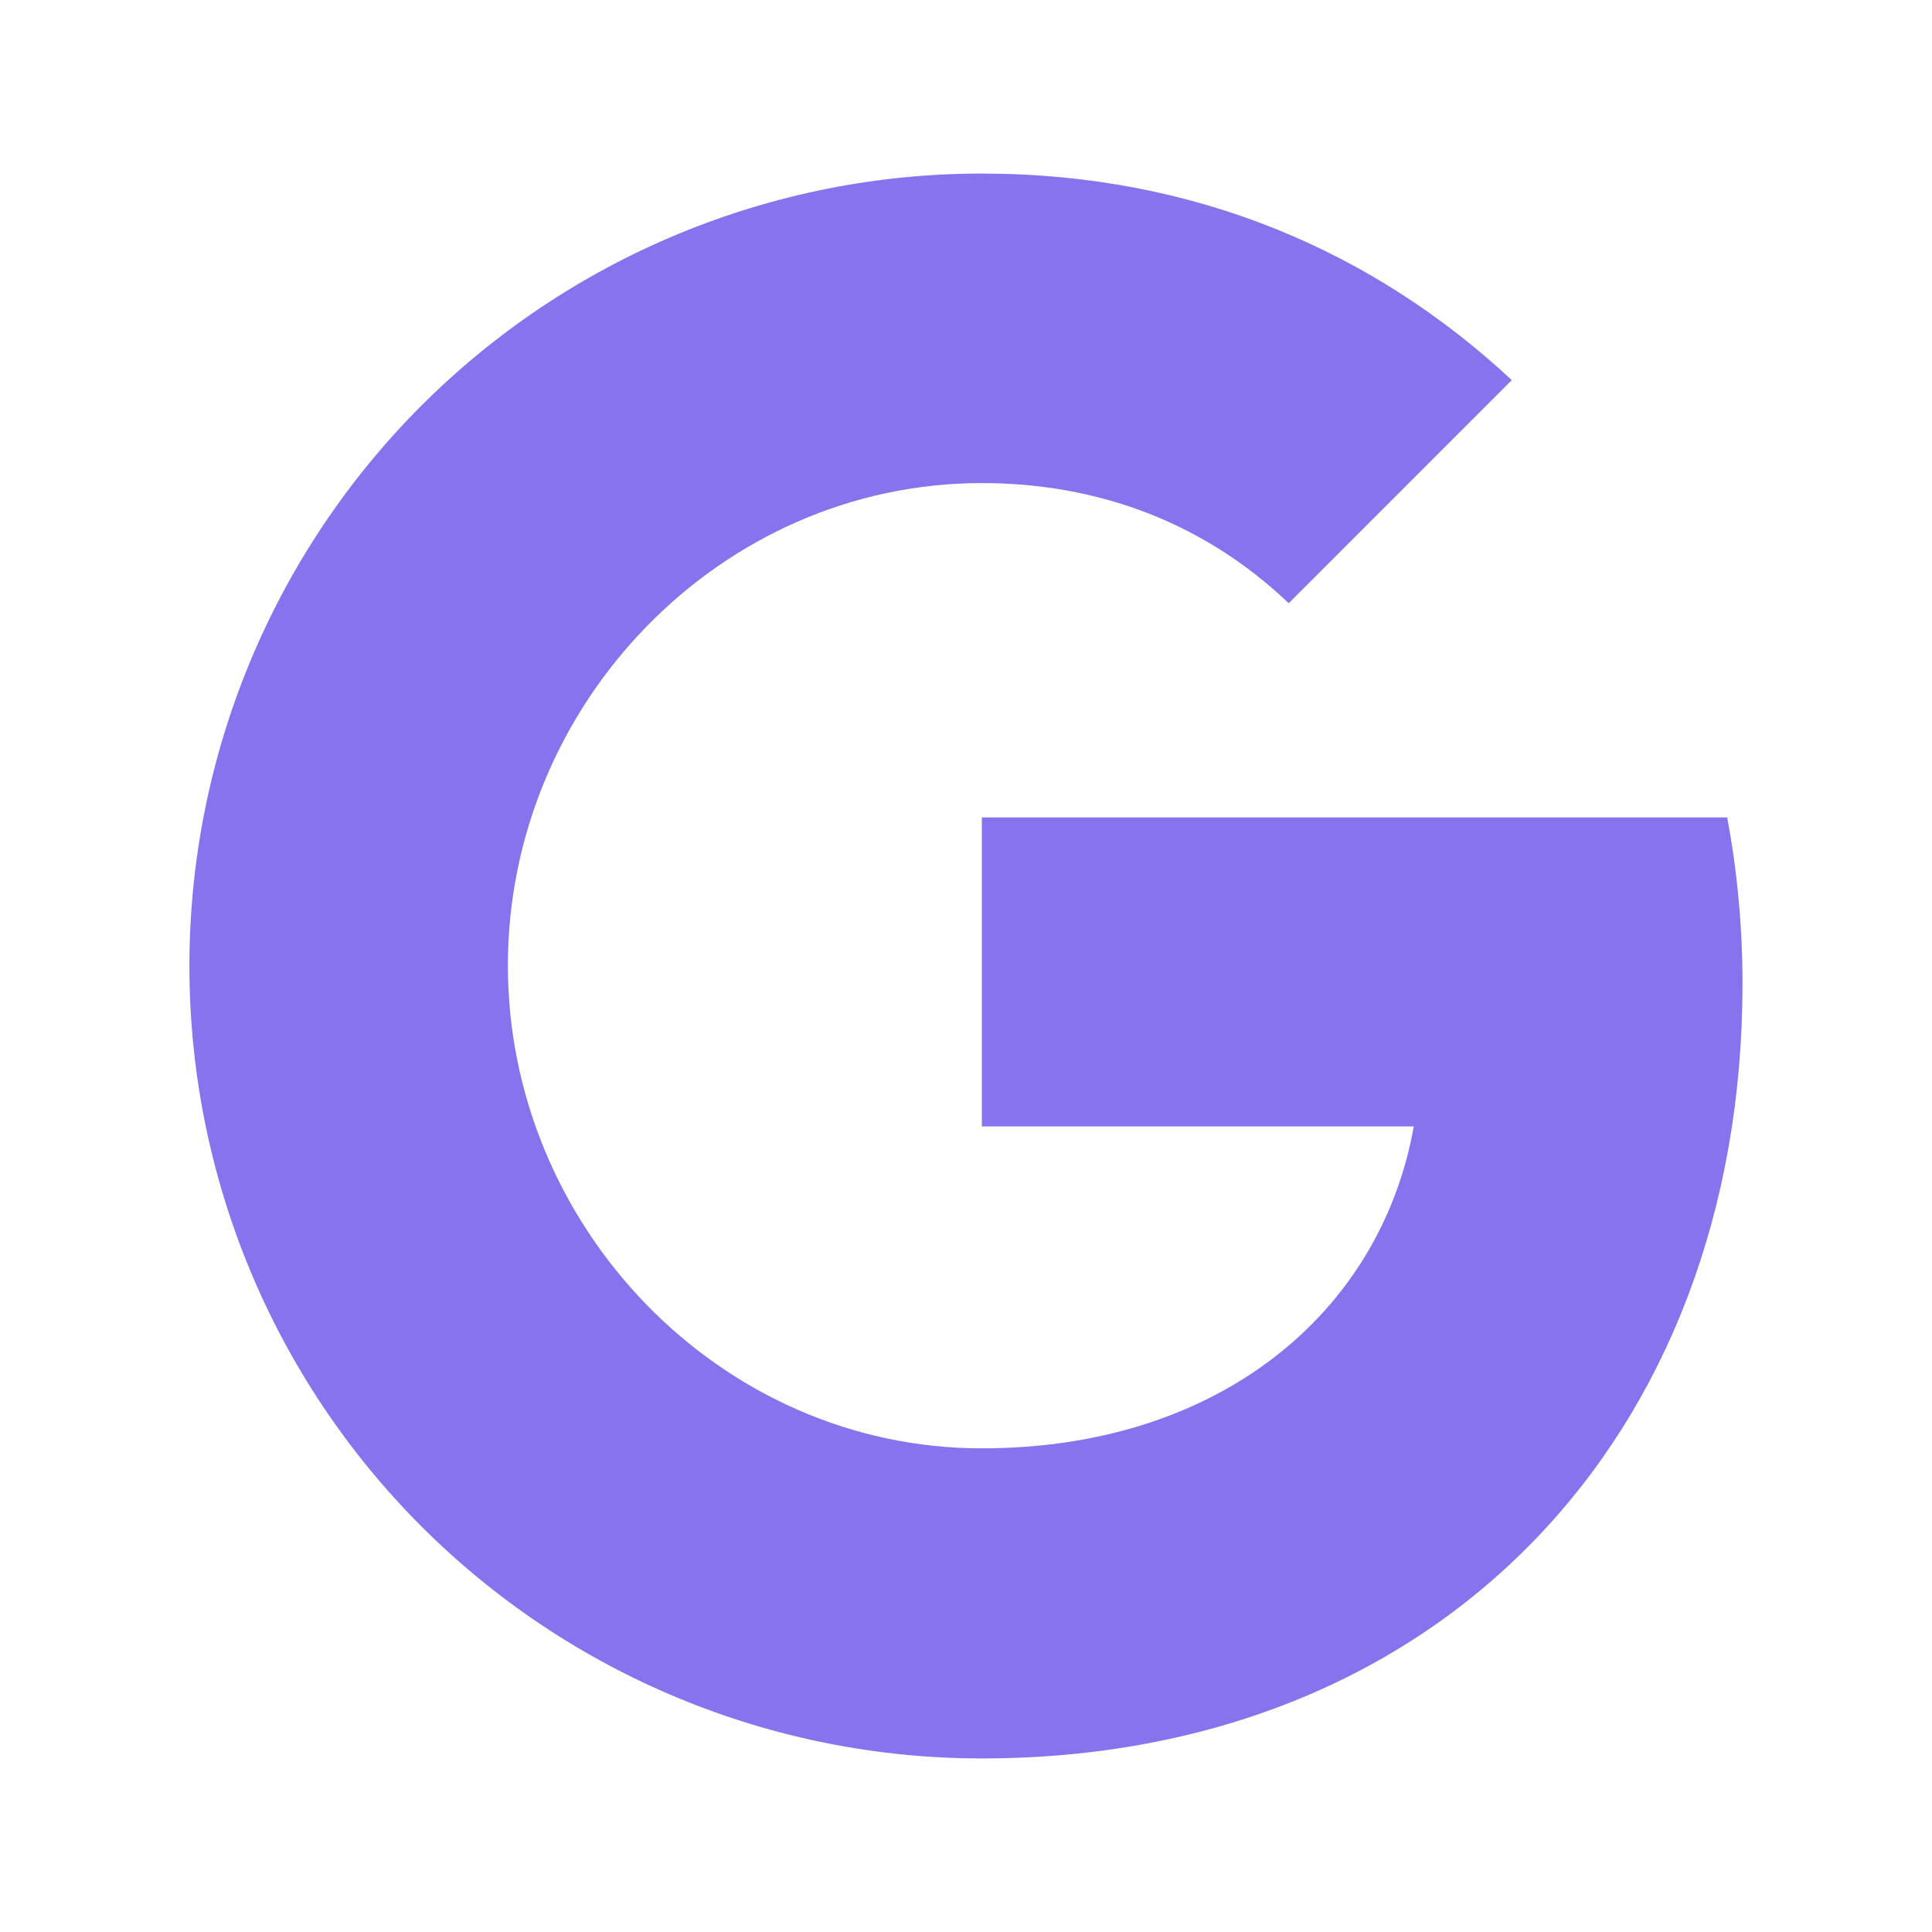 <svg width="74" height="74" viewBox="0 0 74 74" fill="none" xmlns="http://www.w3.org/2000/svg">
<path d="M66.156 31.308C66.535 33.34 66.742 35.465 66.742 37.681C66.742 55.022 55.136 67.352 37.607 67.352C33.621 67.354 29.674 66.569 25.991 65.044C22.308 63.52 18.961 61.284 16.142 58.465C13.324 55.646 11.088 52.3 9.563 48.617C8.038 44.934 7.254 40.986 7.255 37C7.254 33.014 8.038 29.066 9.563 25.383C11.088 21.7 13.324 18.354 16.142 15.535C18.961 12.716 22.308 10.481 25.991 8.956C29.674 7.431 33.621 6.646 37.607 6.648C45.803 6.648 52.651 9.663 57.905 14.559L49.349 23.116V23.094C46.164 20.06 42.121 18.503 37.607 18.503C27.593 18.503 19.453 26.964 19.453 36.981C19.453 46.996 27.593 55.475 37.607 55.475C46.694 55.475 52.879 50.28 54.15 43.145H37.607V31.308H66.159H66.156Z" fill="#8773EE"/>
</svg>
